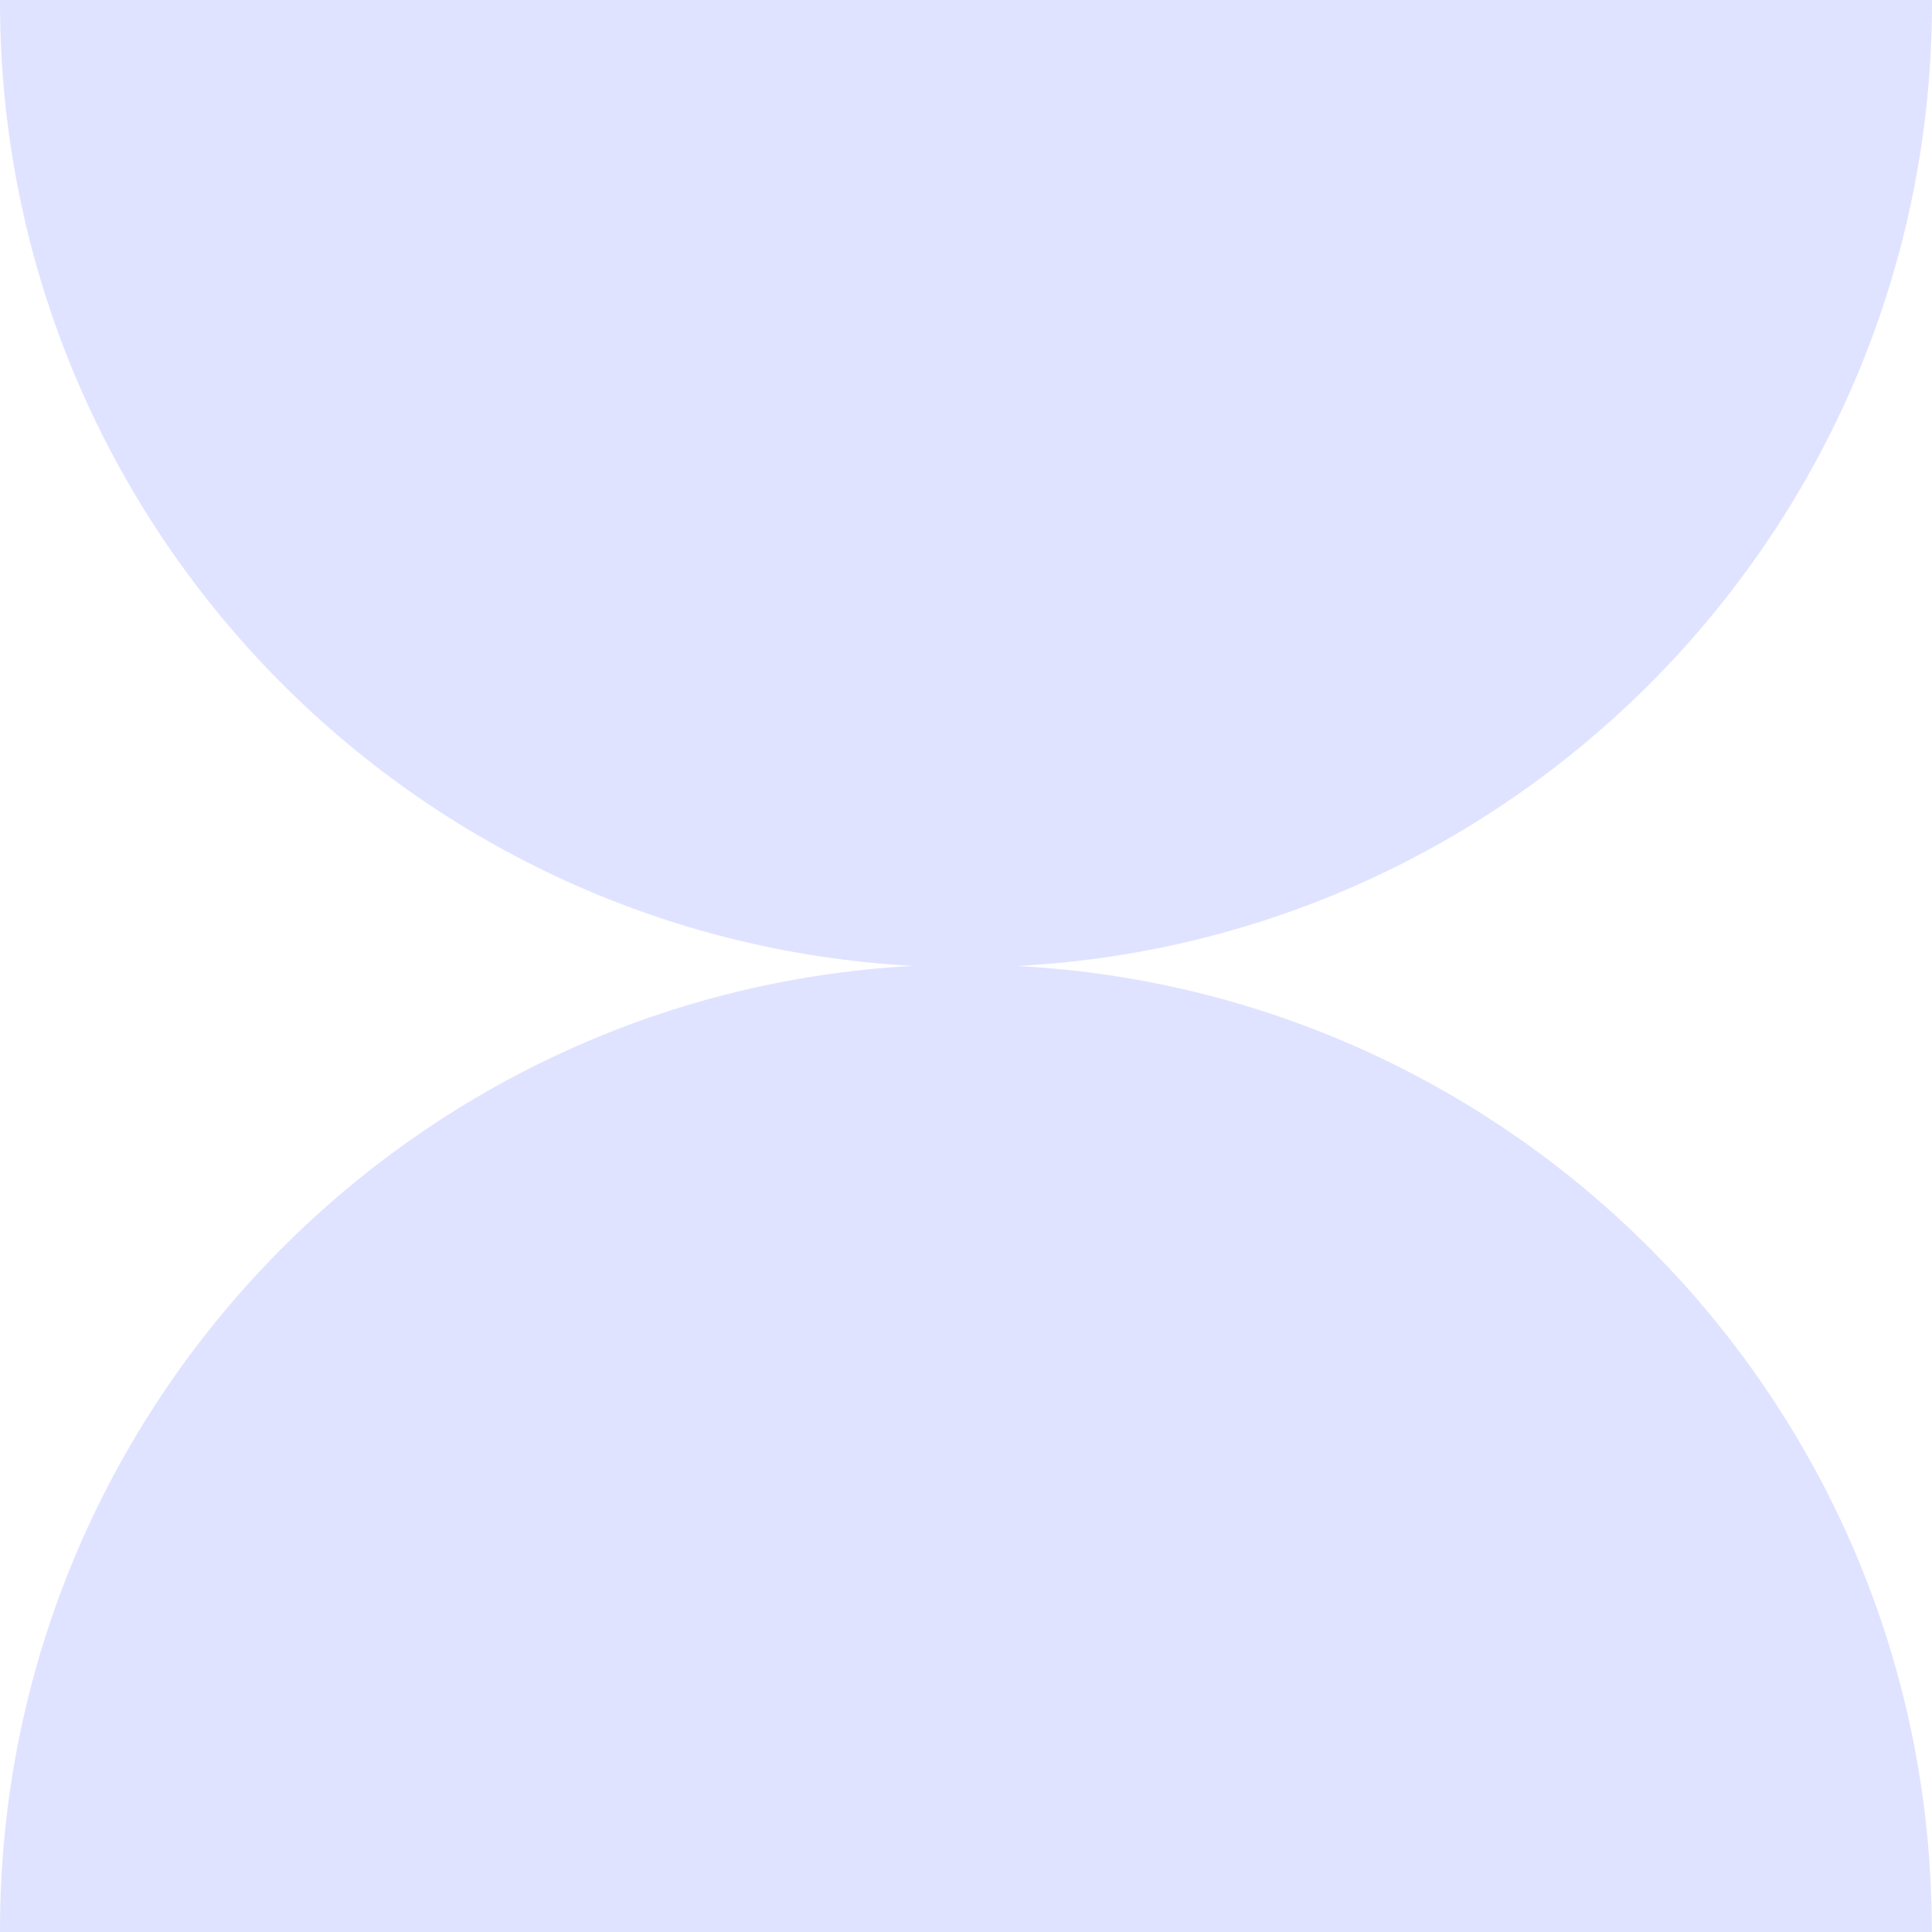 <svg width="69" height="69" viewBox="0 0 69 69" fill="none" xmlns="http://www.w3.org/2000/svg">
<g clip-path="url(#clip0_15_2265)">
<path d="M36.391 34.496C54.565 33.517 69 18.476 69 0.069C69 0.048 69 0.021 69 0H0C0 0 0 0.048 0 0.069C0 18.483 14.435 33.517 32.609 34.496C14.435 35.476 0 50.517 0 68.931C0 68.952 0 68.979 0 69H68.993C68.993 69 68.993 68.952 68.993 68.931C68.993 50.517 54.558 35.483 36.384 34.503L36.391 34.496Z" fill="#3145FF" fill-opacity="0.149"/>
</g>
<defs>
<clipPath id="clip0_15_2265">
<rect width="69" height="69" fill="white"/>
</clipPath>
</defs>
</svg>
